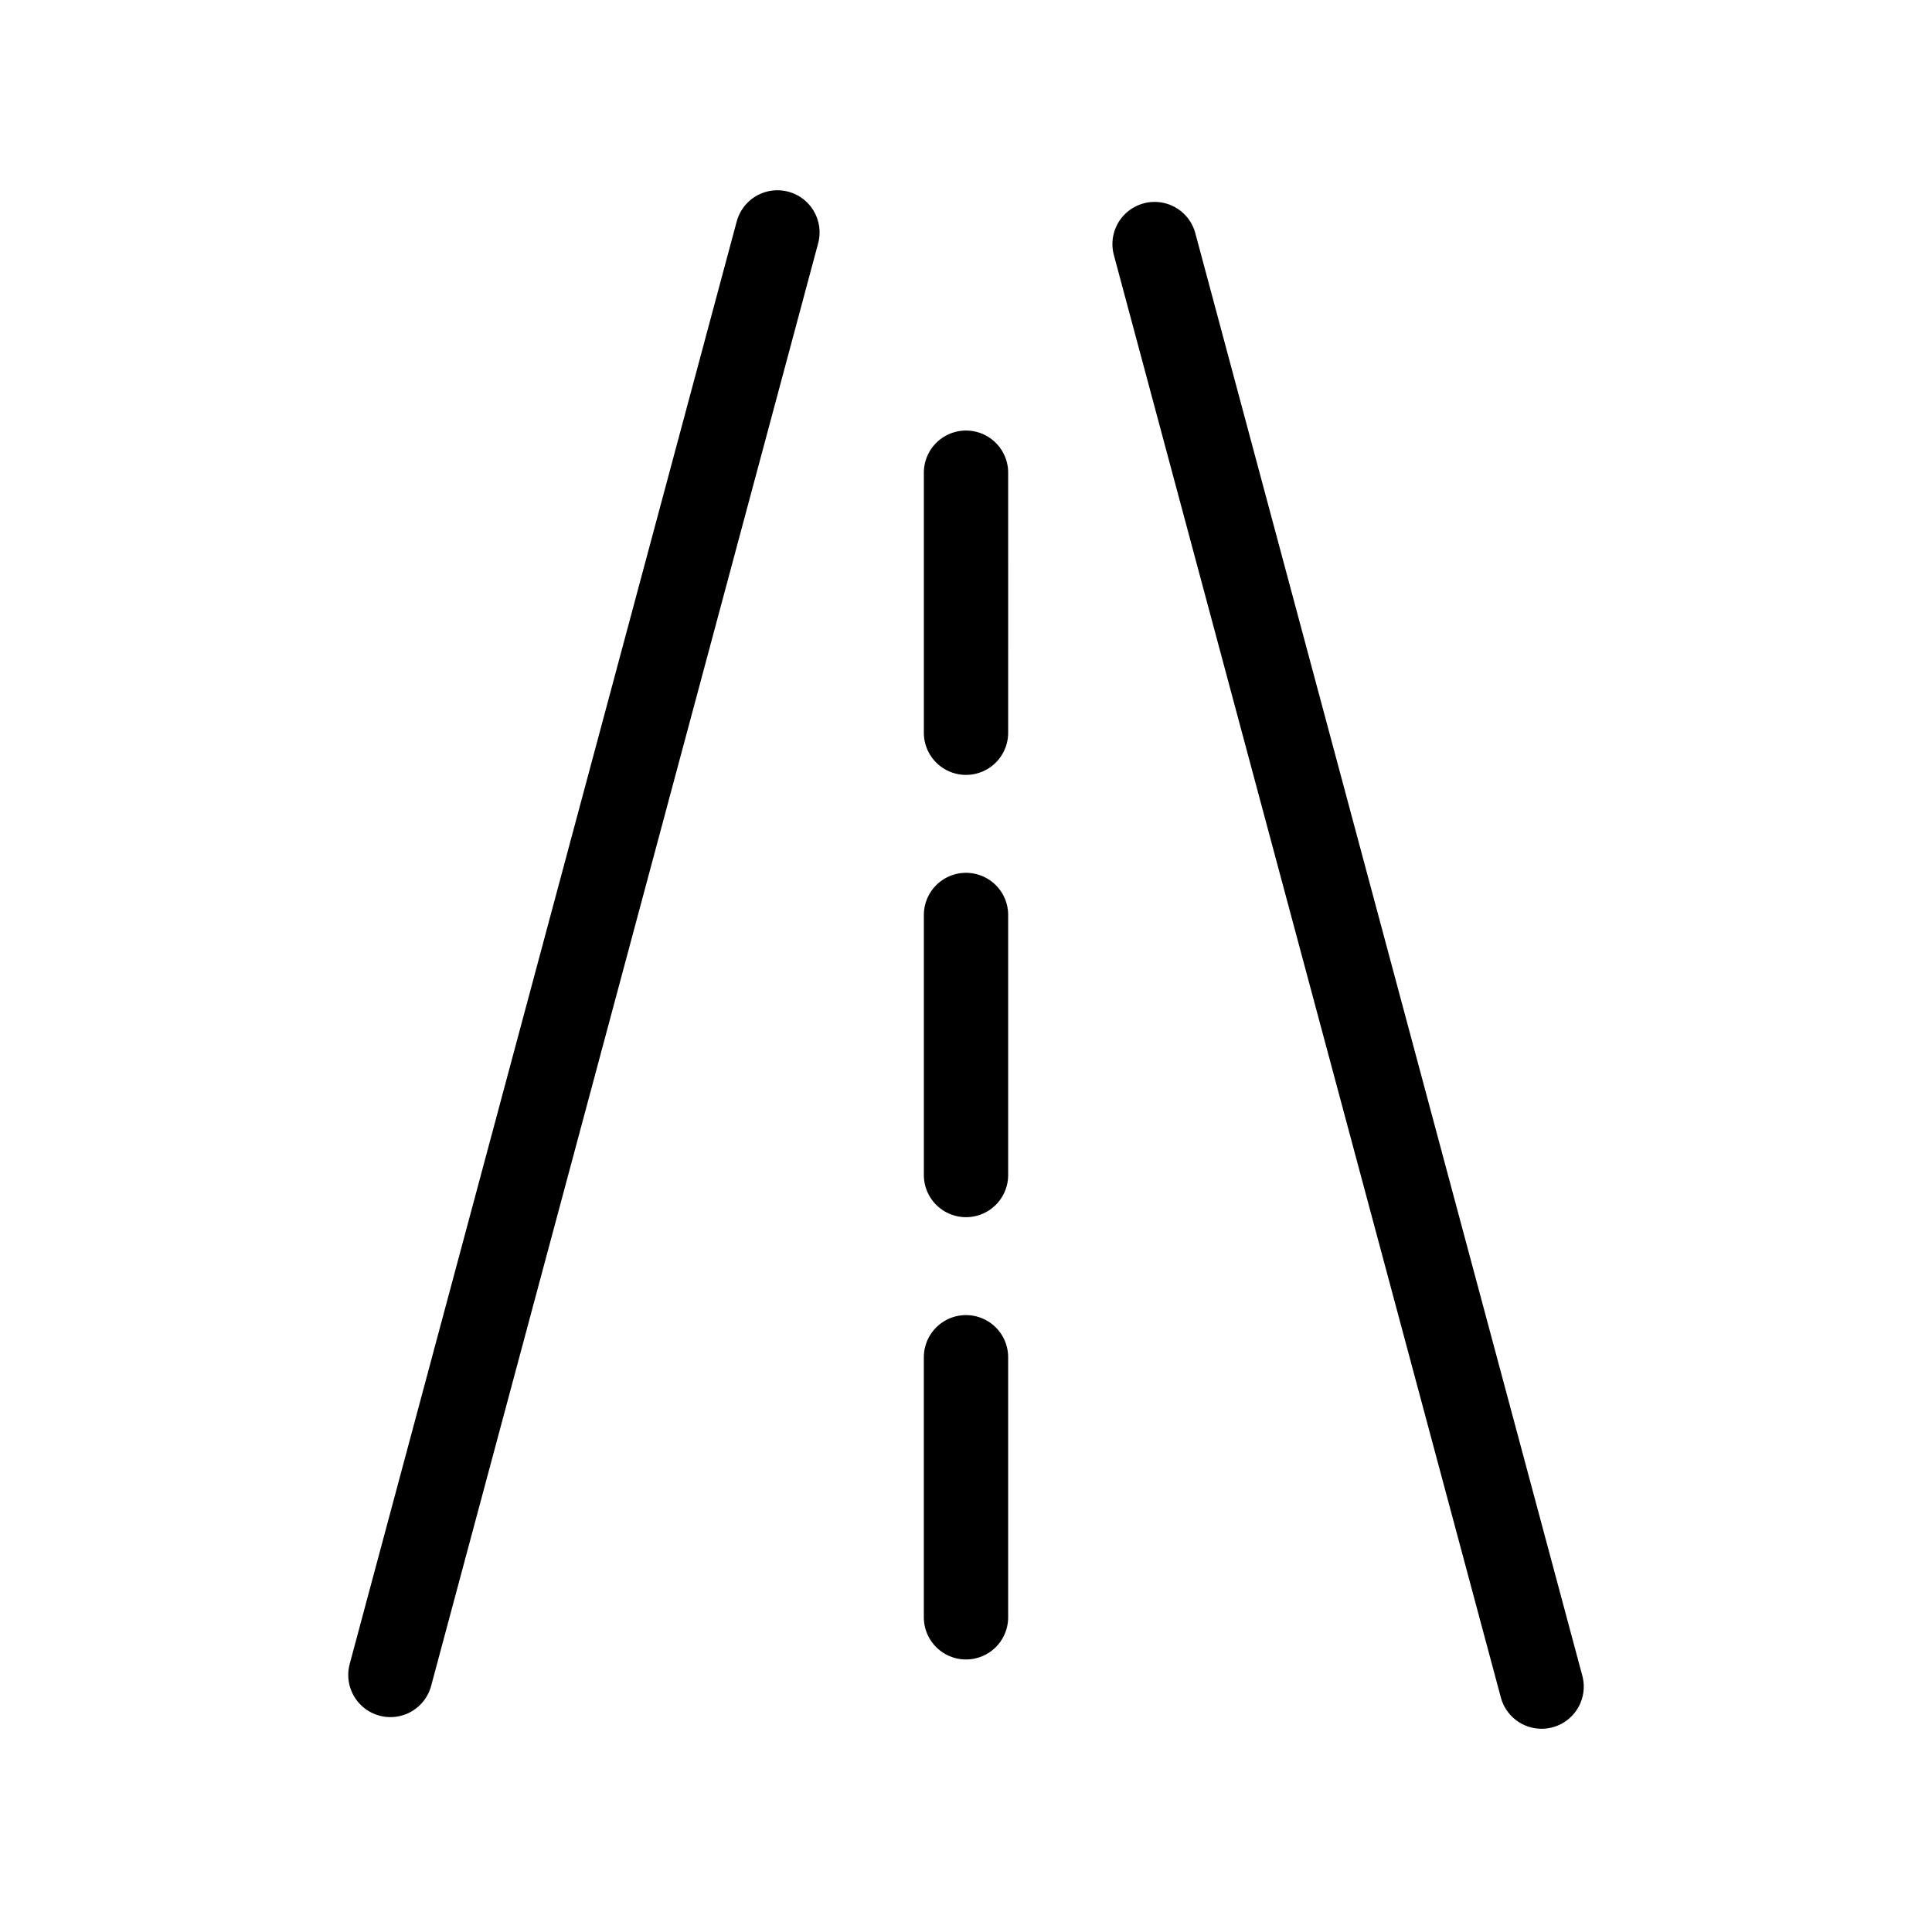 <?xml version="1.0" encoding="UTF-8"?>
<svg id="Capa_1" xmlns="http://www.w3.org/2000/svg" version="1.1" viewBox="0 0 2062 2048">
  <!-- Generator: Adobe Illustrator 29.7.1, SVG Export Plug-In . SVG Version: 2.1.1 Build 8)  -->
  <defs>
    <style>
      .st0 {
        fill: none;
        stroke: #000;
        stroke-linecap: round;
        stroke-miterlimit: 10;
        stroke-width: 90px;
      }
    </style>
  </defs>
  <line class="st0" x1="1031.01" y1="504.47" x2="1031" y2="781.98"/>
  <line class="st0" x1="1031.01" y1="976.47" x2="1031.01" y2="1253.99"/>
  <line class="st0" x1="1030.99" y1="1448.48" x2="1030.99" y2="1726"/>
  <line class="st0" x1="829.73" y1="248.04" x2="416.68" y2="1787.52"/>
  <line class="st0" x1="1232.27" y1="260.48" x2="1645.32" y2="1799.96"/>
</svg>